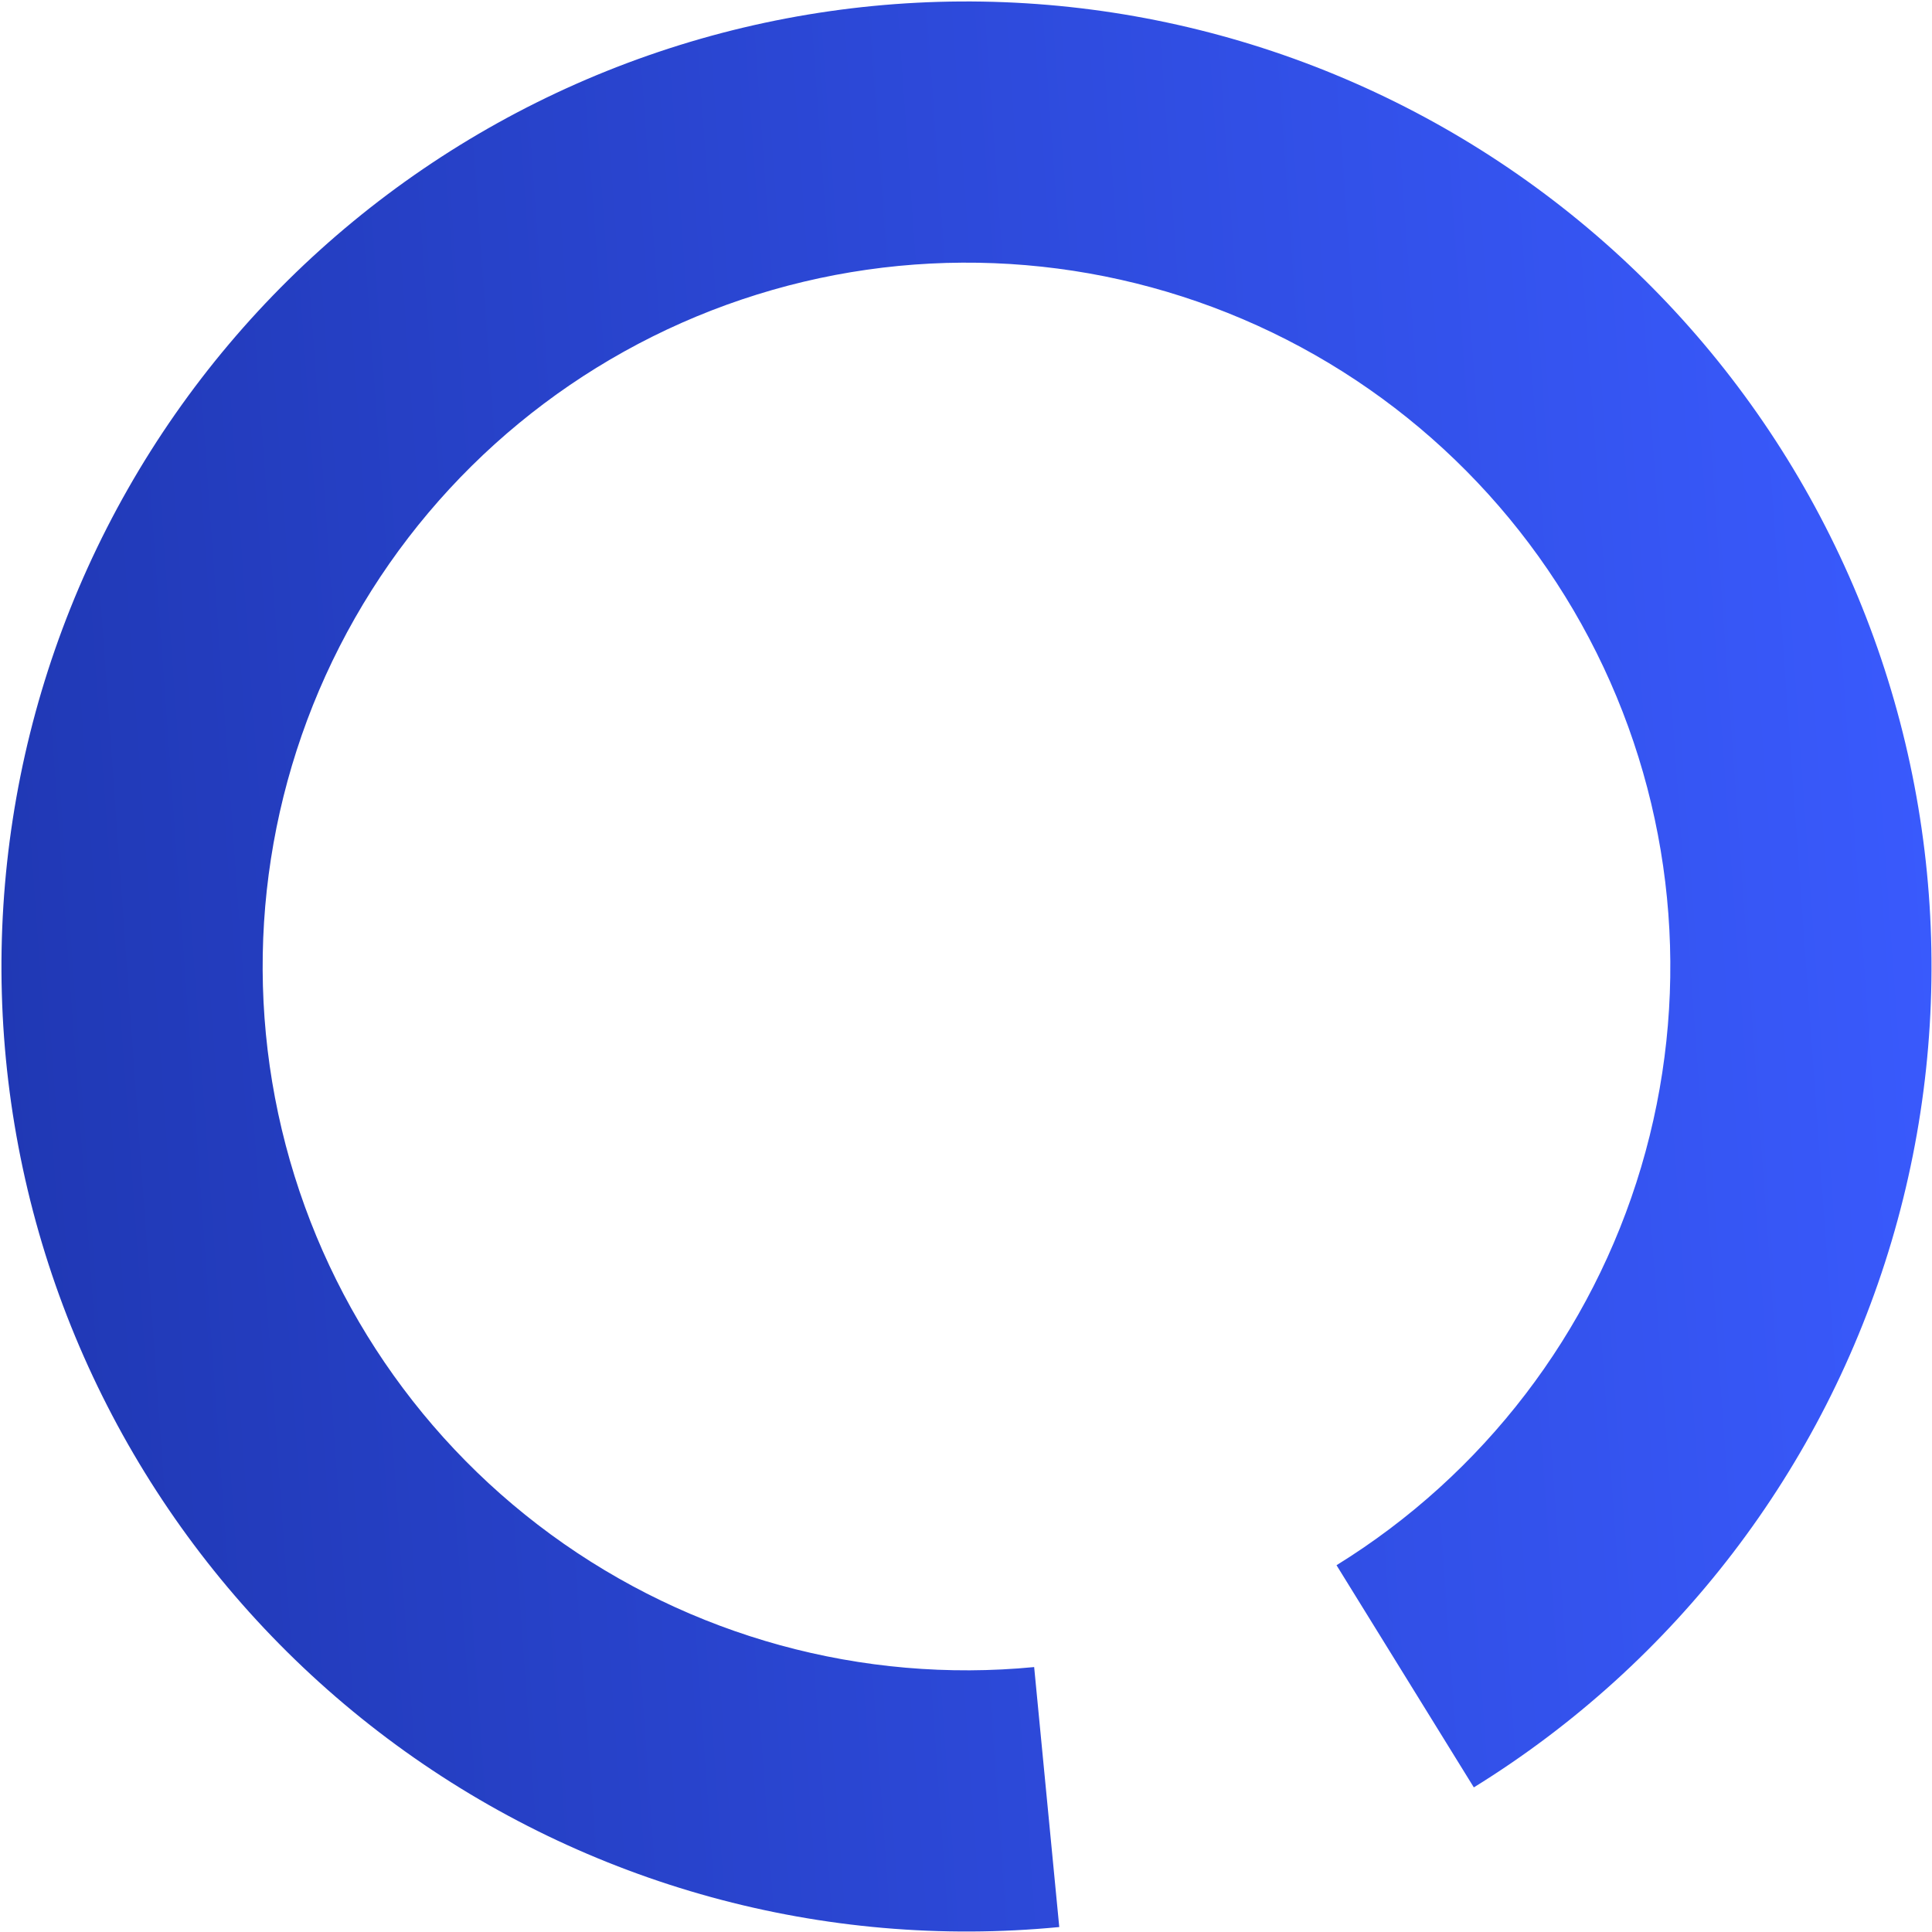 <svg width="995" height="995" viewBox="0 0 995 995" fill="none" xmlns="http://www.w3.org/2000/svg">
<path d="M545.531 992.45C424.1 1004.18 302.598 970.834 204.163 898.769C105.728 826.703 37.237 720.951 11.734 601.651C-13.77 482.351 5.496 357.838 65.863 251.825C126.229 145.812 223.478 65.704 339.09 26.758C454.702 -12.188 580.6 -7.251 692.807 40.628C805.015 88.507 895.693 175.984 947.573 286.398C999.453 396.813 1008.91 522.452 974.143 639.389C939.377 756.325 862.815 856.39 759.039 920.527L688.322 806.102C764.01 759.324 819.85 686.342 845.207 601.054C870.564 515.767 863.667 424.132 825.828 343.601C787.99 263.071 721.854 199.27 640.015 164.35C558.177 129.429 466.354 125.829 382.032 154.234C297.711 182.639 226.782 241.065 182.754 318.386C138.726 395.706 124.675 486.519 143.276 573.531C161.876 660.542 211.83 737.672 283.624 790.233C355.417 842.794 444.034 867.113 532.6 858.56L545.531 992.45Z" fill="url(#paint0_linear_321_648)"/>
<defs>
<linearGradient id="paint0_linear_321_648" x1="-69" y1="82.048" x2="999.258" y2="5.299" gradientUnits="userSpaceOnUse">
<stop stop-color="#1F37B2"/>
<stop offset="1" stop-color="#3A5BFF"/>
</linearGradient>
</defs>
</svg>
